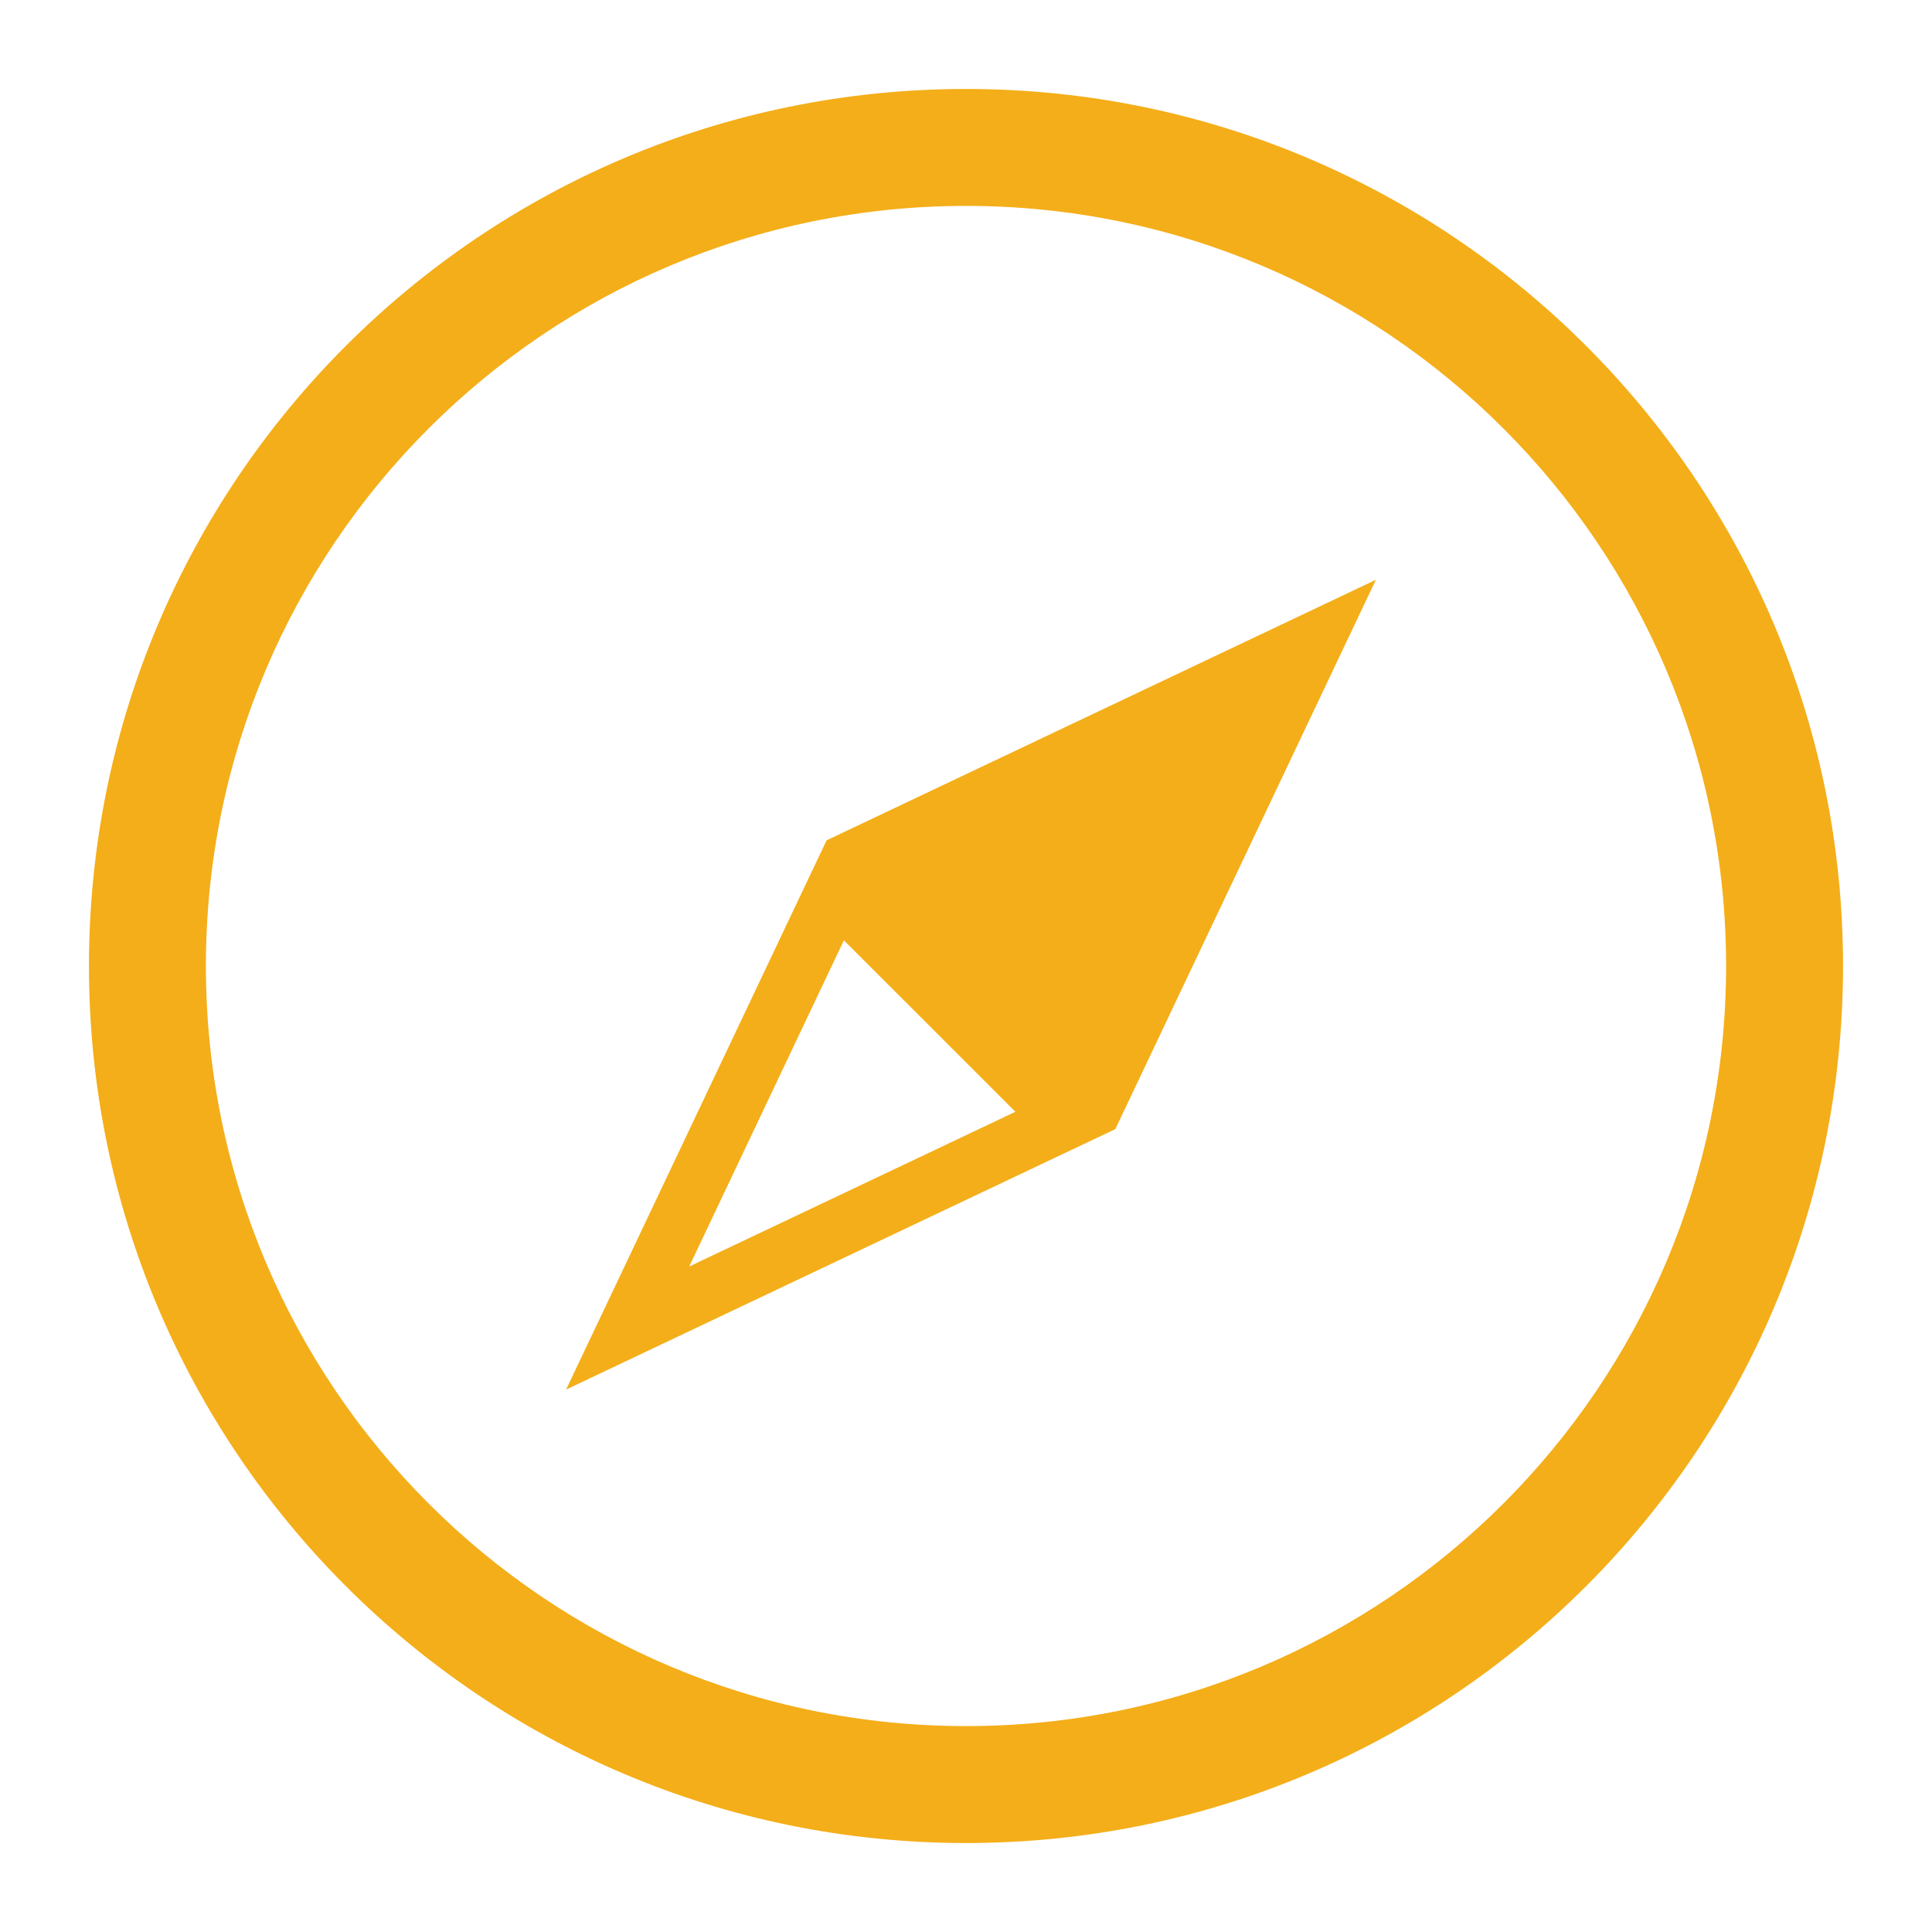 <svg width="40" height="40" viewBox="0 0 40 40" fill="none" xmlns="http://www.w3.org/2000/svg">
<mask id="mask0" mask-type="alpha" maskUnits="userSpaceOnUse" x="0" y="0" width="40" height="40">
<rect width="40" height="40" fill="#C4C4C4"/>
</mask>
<g mask="url(#mask0)">
<path fill-rule="evenodd" clip-rule="evenodd" d="M20 35.737C28.691 35.737 35.737 28.691 35.737 20C35.737 11.309 28.691 4.263 20 4.263C11.309 4.263 4.263 11.309 4.263 20C4.263 28.691 11.309 35.737 20 35.737ZM20 38.158C30.028 38.158 38.158 30.028 38.158 20C38.158 9.972 30.028 1.842 20 1.842C9.972 1.842 1.842 9.972 1.842 20C1.842 30.028 9.972 38.158 20 38.158ZM17.114 17.398L16.563 18.559L12.54 27.042L11.72 28.77L13.449 27.95L21.931 23.927L23.093 23.377L23.092 23.376L28.486 12.004L17.114 17.398L17.114 17.398ZM17.472 19.468L14.269 26.222L21.023 23.018L17.472 19.468Z" fill="white"/>
<g style="mix-blend-mode:hard-light" filter="url(#filter0_f)">
<g style="mix-blend-mode:hard-light">
<path fill-rule="evenodd" clip-rule="evenodd" d="M20 35.737C28.691 35.737 35.737 28.691 35.737 20C35.737 11.309 28.691 4.263 20 4.263C11.309 4.263 4.263 11.309 4.263 20C4.263 28.691 11.309 35.737 20 35.737ZM20 38.158C30.028 38.158 38.158 30.028 38.158 20C38.158 9.972 30.028 1.842 20 1.842C9.972 1.842 1.842 9.972 1.842 20C1.842 30.028 9.972 38.158 20 38.158ZM17.114 17.398L16.563 18.559L12.54 27.042L11.72 28.77L13.449 27.95L21.931 23.927L23.093 23.377L23.092 23.376L28.486 12.004L17.114 17.398L17.114 17.398ZM17.472 19.468L14.269 26.222L21.023 23.018L17.472 19.468Z" fill="#F4AE19"/>
</g>
</g>
</g>
<defs>
<filter id="filter0_f" x="-2.158" y="-2.158" width="44.316" height="44.316" filterUnits="userSpaceOnUse" color-interpolation-filters="sRGB">
<feFlood flood-opacity="0" result="BackgroundImageFix"/>
<feBlend mode="normal" in="SourceGraphic" in2="BackgroundImageFix" result="shape"/>
<feGaussianBlur stdDeviation="2" result="effect1_foregroundBlur"/>
</filter>
</defs>
</svg>
